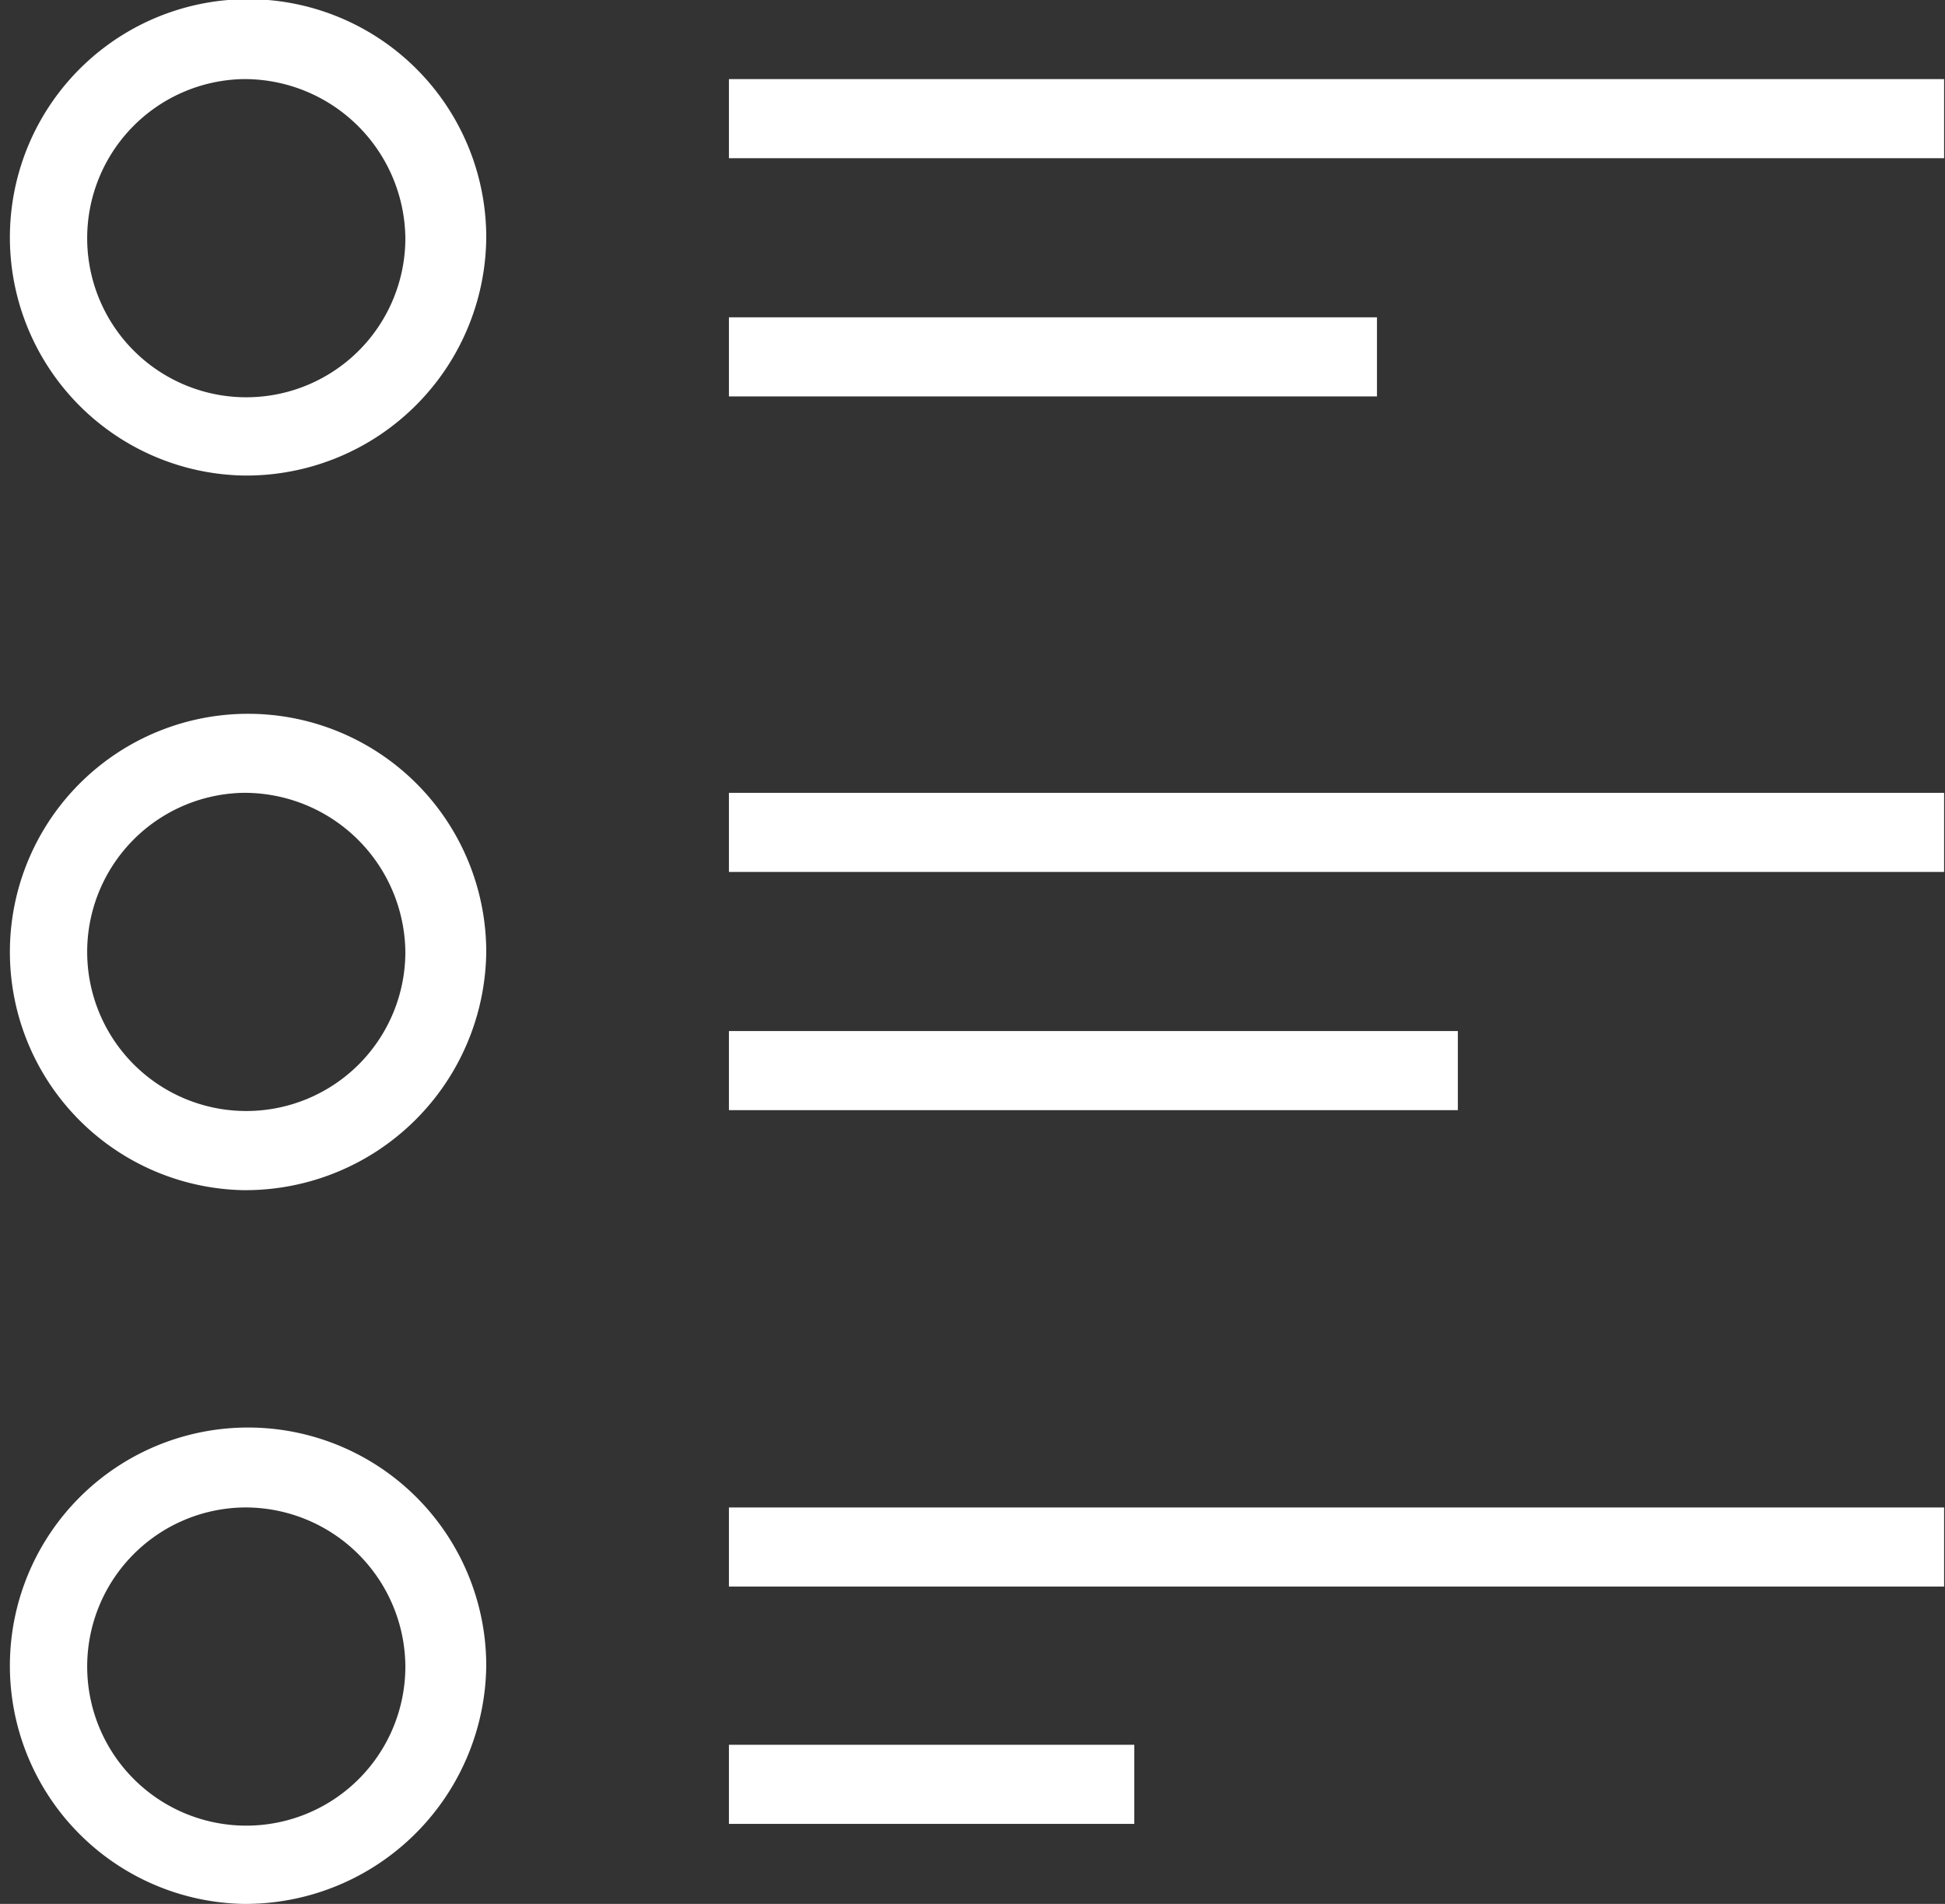 <svg id="Layer_1" data-name="Layer 1" xmlns="http://www.w3.org/2000/svg" viewBox="0 0 21.64 21.18"><rect x="0" y="0" width="21.64" height="21.18" fill="#333333" stroke="none"/><defs><style>.cls-1{fill:#fff;}</style></defs><title>qw-list</title><path class="cls-1" d="M513.42,272.32a1.77,1.77,0,1,0,1.81,1.77A1.79,1.79,0,0,0,513.42,272.32Zm0,4.41a2.65,2.65,0,1,1,2.71-2.64A2.67,2.67,0,0,1,513.42,276.73Z" transform="translate(-510.72 -271.44)"/><path class="cls-1" d="M513.42,280.26a1.77,1.77,0,1,0,1.81,1.77A1.79,1.79,0,0,0,513.42,280.26Zm0,4.42a2.65,2.65,0,1,1,2.71-2.65A2.68,2.68,0,0,1,513.42,284.68Z" transform="translate(-510.72 -271.44)"/><path class="cls-1" d="M513.42,288.21a1.77,1.77,0,1,0,1.81,1.76A1.78,1.78,0,0,0,513.42,288.21Zm0,4.41a2.65,2.65,0,1,1,2.71-2.65A2.68,2.68,0,0,1,513.42,292.62Z" transform="translate(-510.72 -271.44)"/><rect class="cls-1" x="8.11" y="0.88" width="13.52" height="0.88"/><rect class="cls-1" x="8.11" y="3.53" width="7.21" height="0.88"/><rect class="cls-1" x="8.11" y="8.82" width="13.52" height="0.88"/><rect class="cls-1" x="8.11" y="11.47" width="8.11" height="0.88"/><rect class="cls-1" x="8.11" y="16.77" width="13.52" height="0.88"/><rect class="cls-1" x="8.11" y="19.41" width="4.51" height="0.88"/></svg>